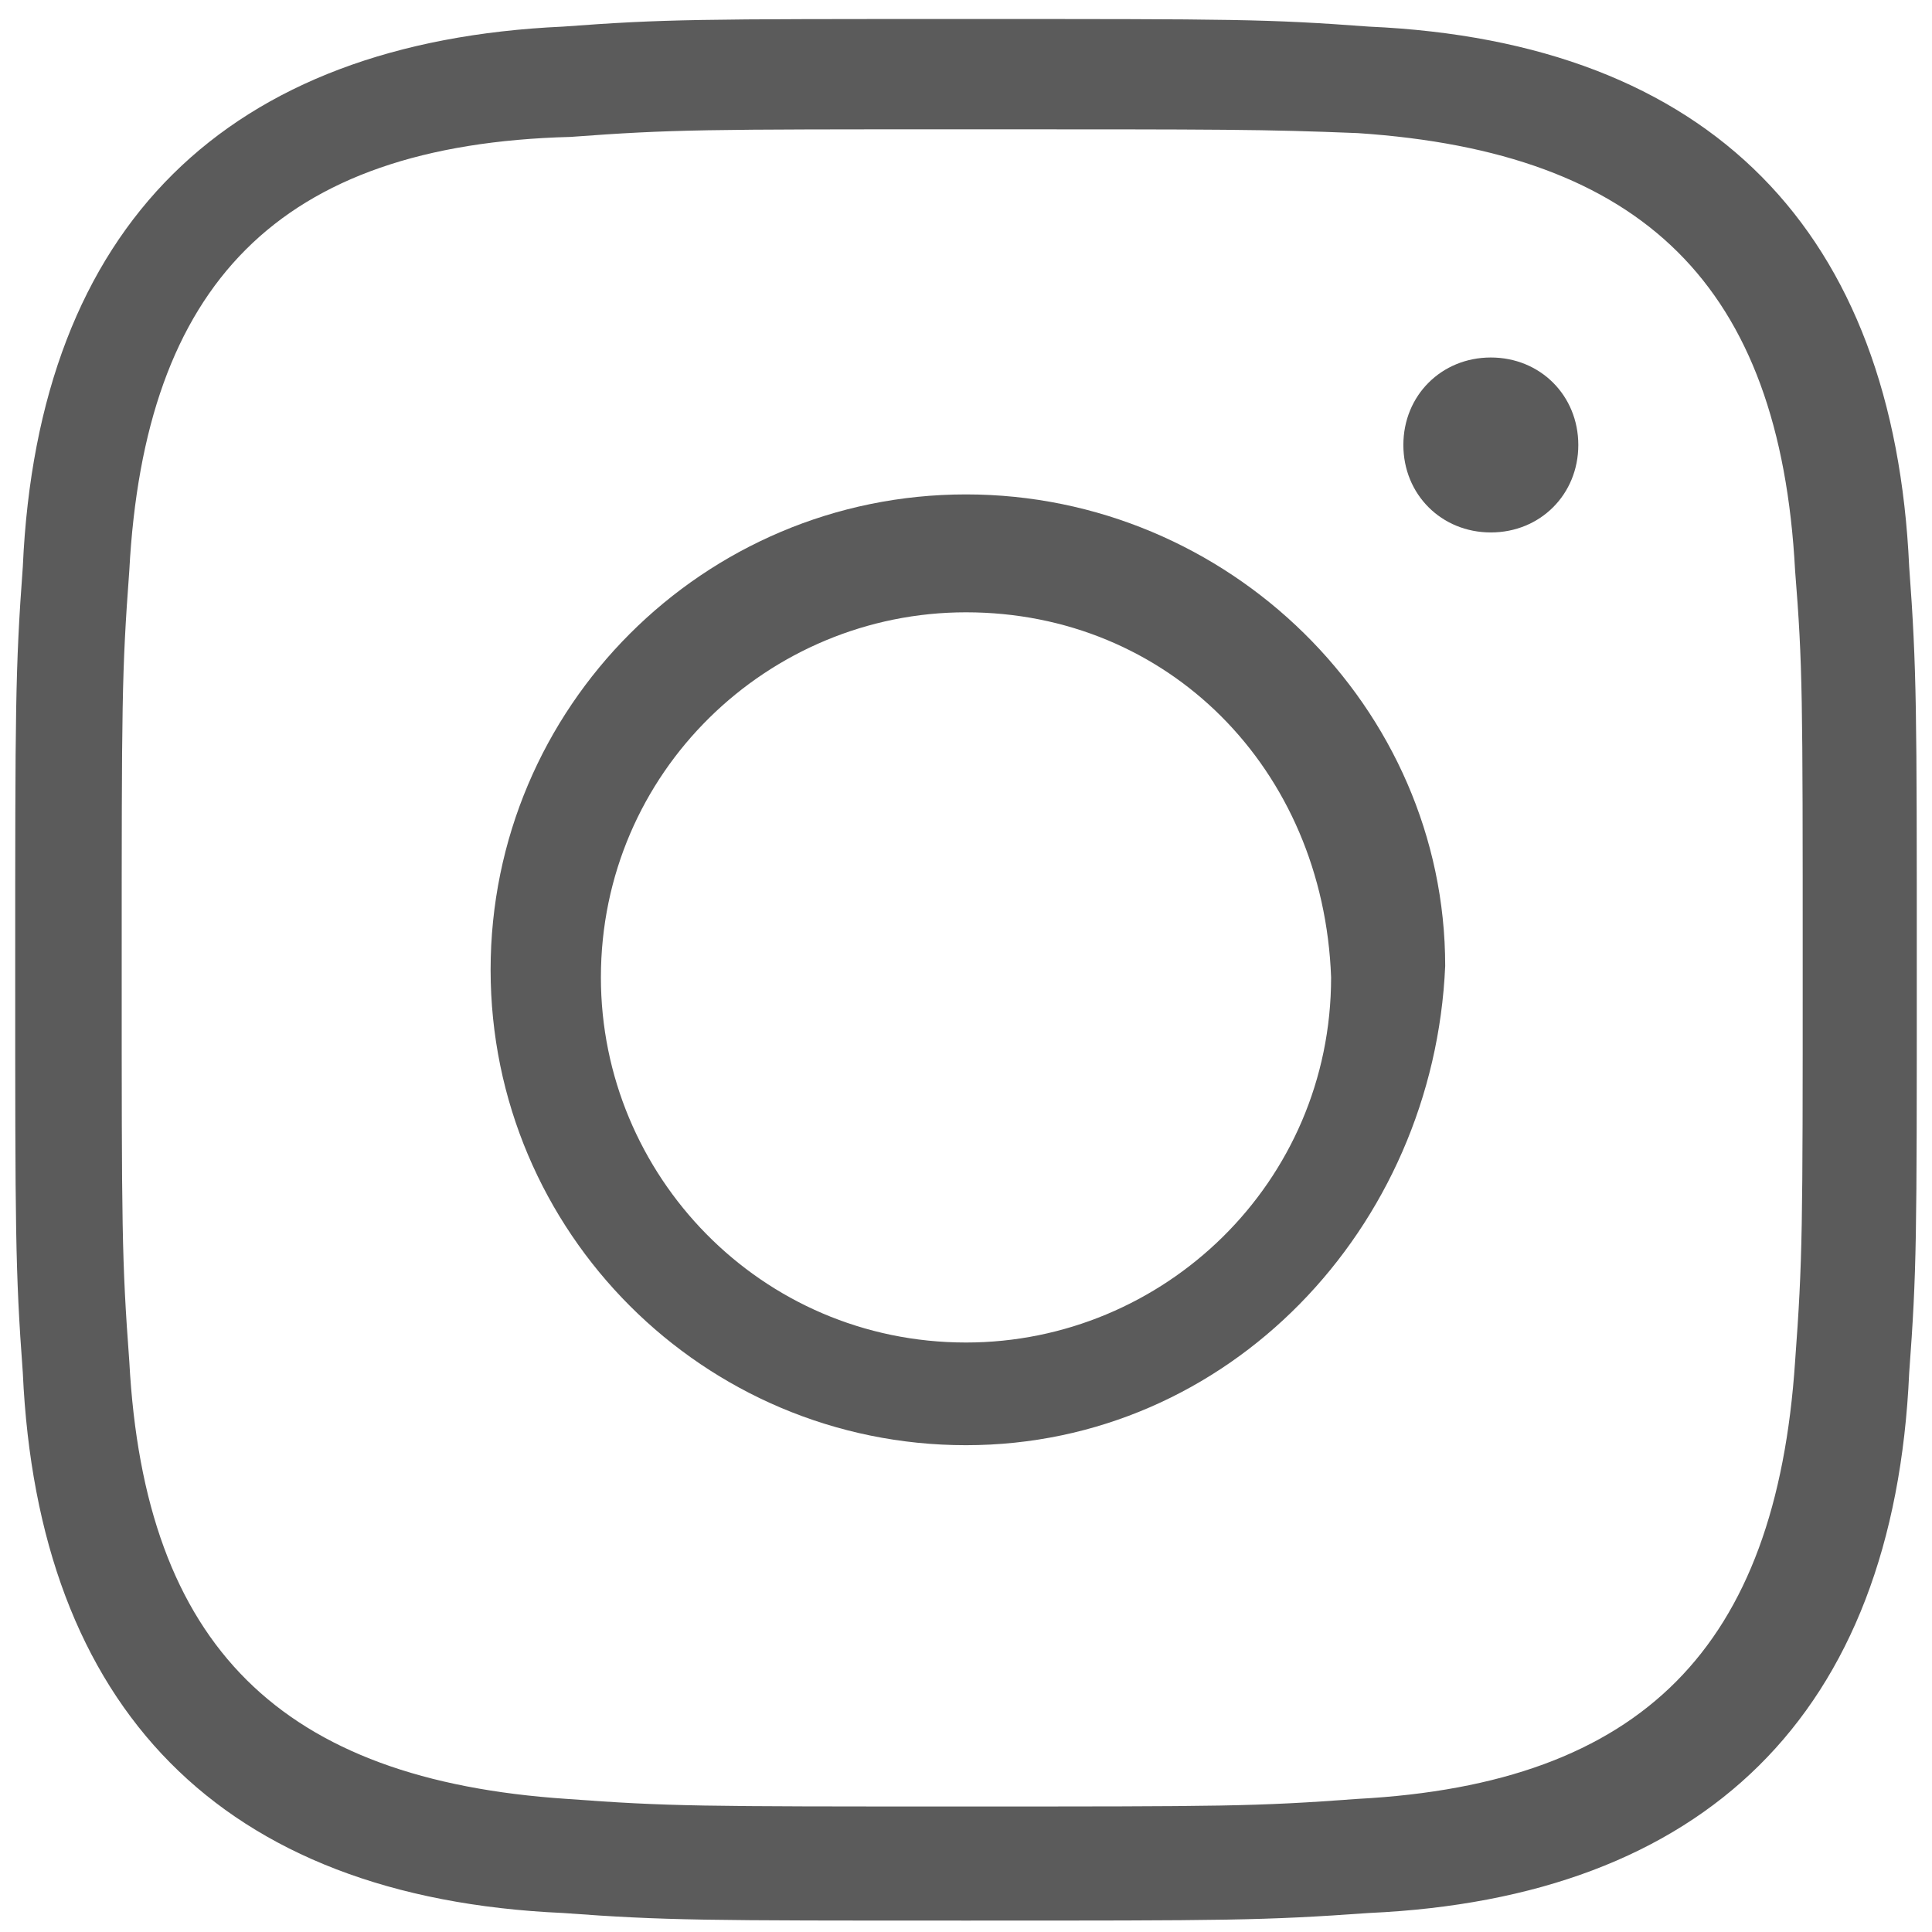 <?xml version="1.0" encoding="UTF-8"?> <!-- Generator: Adobe Illustrator 25.2.3, SVG Export Plug-In . SVG Version: 6.00 Build 0) --> <svg xmlns="http://www.w3.org/2000/svg" xmlns:xlink="http://www.w3.org/1999/xlink" version="1.1" id="Layer_1" x="0px" y="0px" viewBox="0 0 50.8 50.8" style="enable-background:new 0 0 50.8 50.8;" xml:space="preserve"> <style type="text/css"> .st0{fill:#5B5B5B;} </style> <g> <path class="st0" d="M25.4,38c-6.9,0-12.5-5.6-12.5-12.5s5.6-12.5,12.5-12.5S38,18.6,38,25.4C37.7,32.3,32.3,38,25.4,38z M25.4,16.1c-5.2,0-9.6,4.2-9.6,9.6c0,5.2,4.2,9.6,9.6,9.6c5.2,0,9.6-4.2,9.6-9.6C34.8,20.2,30.7,16.1,25.4,16.1z"></path> <path class="st0" d="M39.2,14c-1.3,0-2.3-1-2.3-2.3s1-2.3,2.3-2.3s2.3,1,2.3,2.3S40.5,14,39.2,14z"></path> <path class="st0" d="M25.4,50.5c-6.9,0-7.9,0-10.6-0.2c-9-0.4-13.8-5.4-14.2-14.2c-0.2-2.7-0.2-3.8-0.2-10.6s0-7.9,0.2-10.6 c0.4-9,5.4-13.8,14.2-14.2c2.7-0.2,3.5-0.2,10.6-0.2s7.9,0,10.6,0.2c9,0.4,13.8,5.4,14.2,14.2c0.2,2.7,0.2,3.8,0.2,10.6 c0,7.1,0,7.9-0.2,10.6c-0.4,9-5.4,13.8-14.2,14.2C33.2,50.5,32.3,50.5,25.4,50.5z M25.4,3.4c-6.9,0-7.7,0-10.4,0.2 C7.3,3.8,3.8,7.5,3.4,15c-0.2,2.7-0.2,3.5-0.2,10.4s0,7.7,0.2,10.4c0.4,7.5,4,11,11.5,11.5c2.7,0.2,3.5,0.2,10.4,0.2 s7.7,0,10.4-0.2c7.5-0.4,11-4,11.5-11.5c0.2-2.7,0.2-3.5,0.2-10.4c0-7.1,0-7.9-0.2-10.4c-0.4-7.5-4-11-11.5-11.5 C33.2,3.4,32.3,3.4,25.4,3.4z"></path> </g> </svg> 